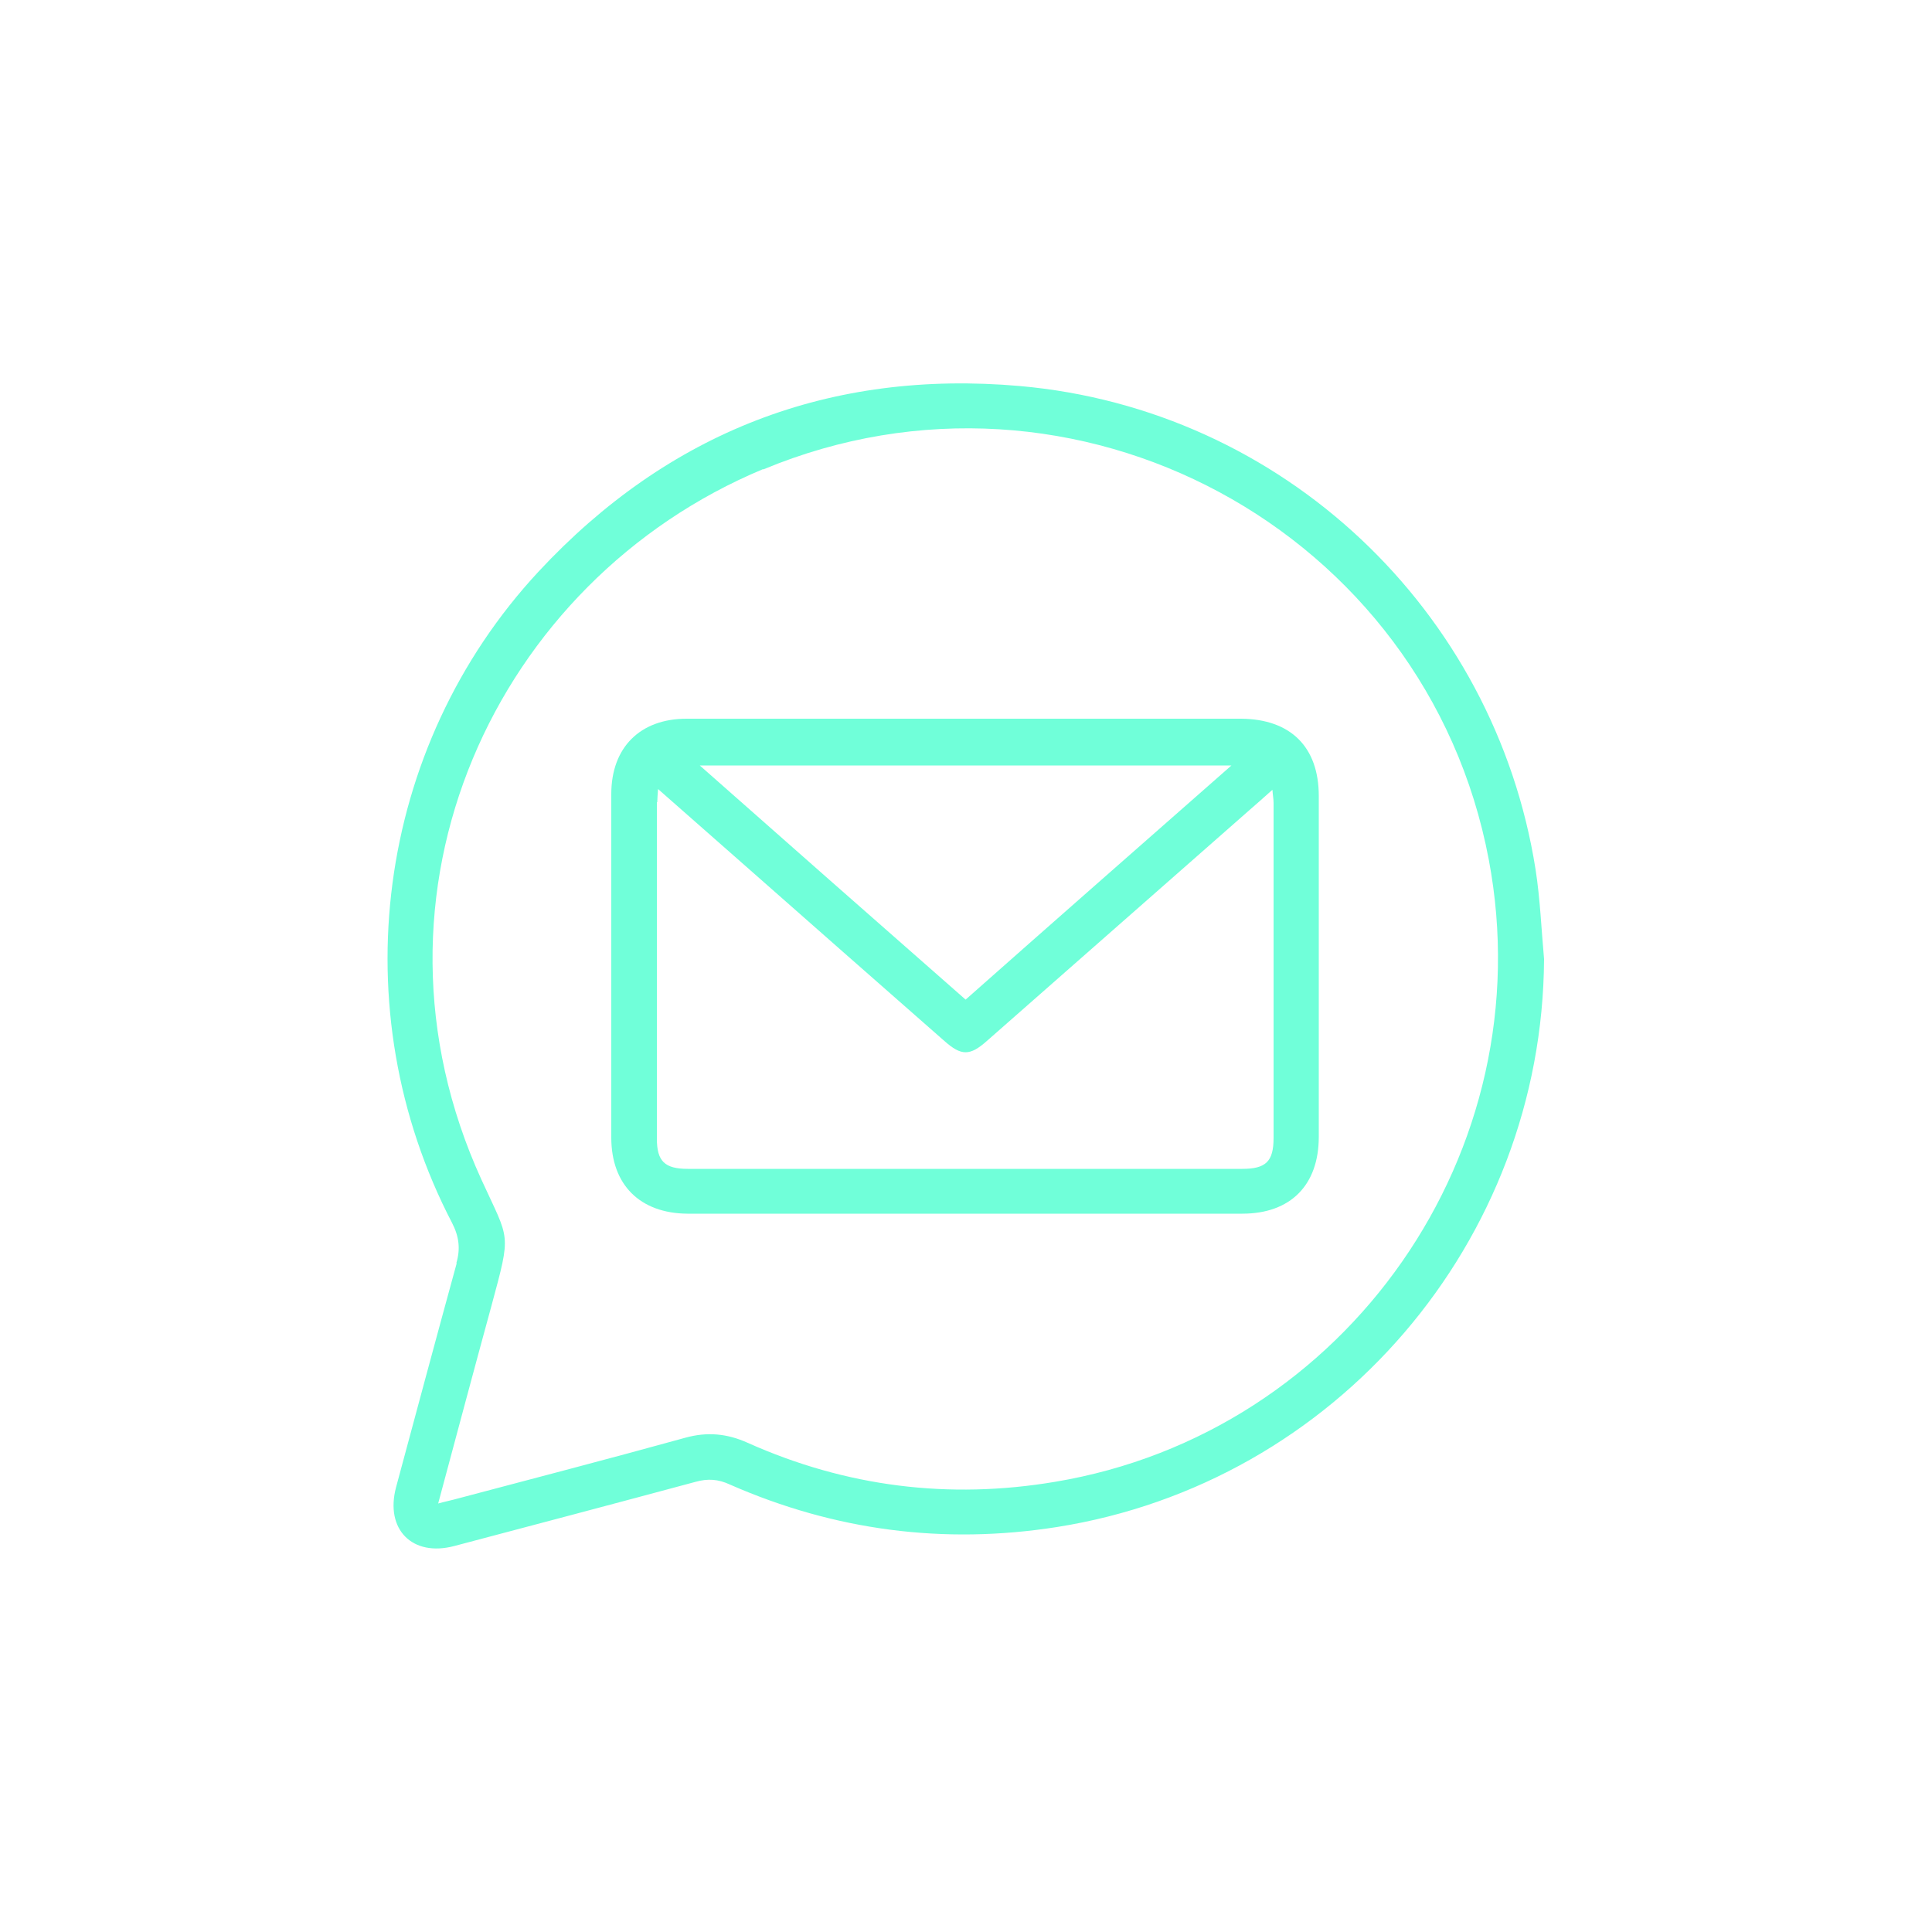 <?xml version="1.0" encoding="UTF-8"?>
<svg id="Ebene_1" data-name="Ebene 1" xmlns="http://www.w3.org/2000/svg" width="50" height="50" viewBox="0 0 50 50">
  <path d="m11.82,32.69c-.53,1.93-1.05,3.87-1.57,5.8-.29,1.09.42,1.81,1.51,1.52,2.08-.55,4.16-1.1,6.24-1.66.32-.09.59-.07.89.07,2.71,1.19,5.53,1.56,8.46,1.1,7.22-1.14,12.57-7.39,12.61-14.7-.07-.77-.1-1.55-.22-2.32-1.06-6.72-6.55-11.91-13.35-12.51-4.91-.43-9.09,1.19-12.45,4.8-4.23,4.55-5.11,11.35-2.24,16.86.18.35.22.67.11,1.04Zm7.93-20.54c8.06-3.36,17.17,1.56,18.78,10.1,1.42,7.53-3.66,14.84-11.23,16.1-2.74.46-5.4.13-7.95-1.01-.53-.24-1.05-.29-1.62-.13-1.99.55-3.99,1.07-5.99,1.6-.11.03-.22.05-.4.1.47-1.75.92-3.44,1.38-5.12.52-1.93.47-1.66-.26-3.26-3.39-7.42.36-15.5,7.29-18.39Z" style="fill: #70ffd9;"/>
  <path d="m17.8,31.41c4.78,0,9.57,0,14.35,0,1.25,0,1.98-.74,1.98-1.99,0-2.94,0-5.88,0-8.82,0-1.27-.73-1.99-2.01-2-2.38,0-4.76,0-7.14,0s-4.81,0-7.21,0c-1.2,0-1.95.74-1.95,1.95,0,2.96,0,5.93,0,8.89,0,1.22.74,1.96,1.97,1.97Zm14.07-11.6c-2.33,2.05-4.6,4.04-6.88,6.06-2.29-2.01-4.56-4.01-6.88-6.06h13.77Zm-14.86.95c0-.09.01-.18.02-.34,1.63,1.43,3.2,2.82,4.77,4.2.88.77,1.76,1.55,2.64,2.32.44.39.66.39,1.1,0,2.26-1.99,4.53-3.98,6.79-5.97.18-.16.37-.32.6-.53.01.14.03.24.03.34,0,2.89,0,5.78,0,8.67,0,.61-.2.8-.81.8-4.78,0-9.57,0-14.35,0-.6,0-.8-.2-.8-.78,0-2.9,0-5.81,0-8.71Z" style="fill: #70ffd9;"/>
</svg>